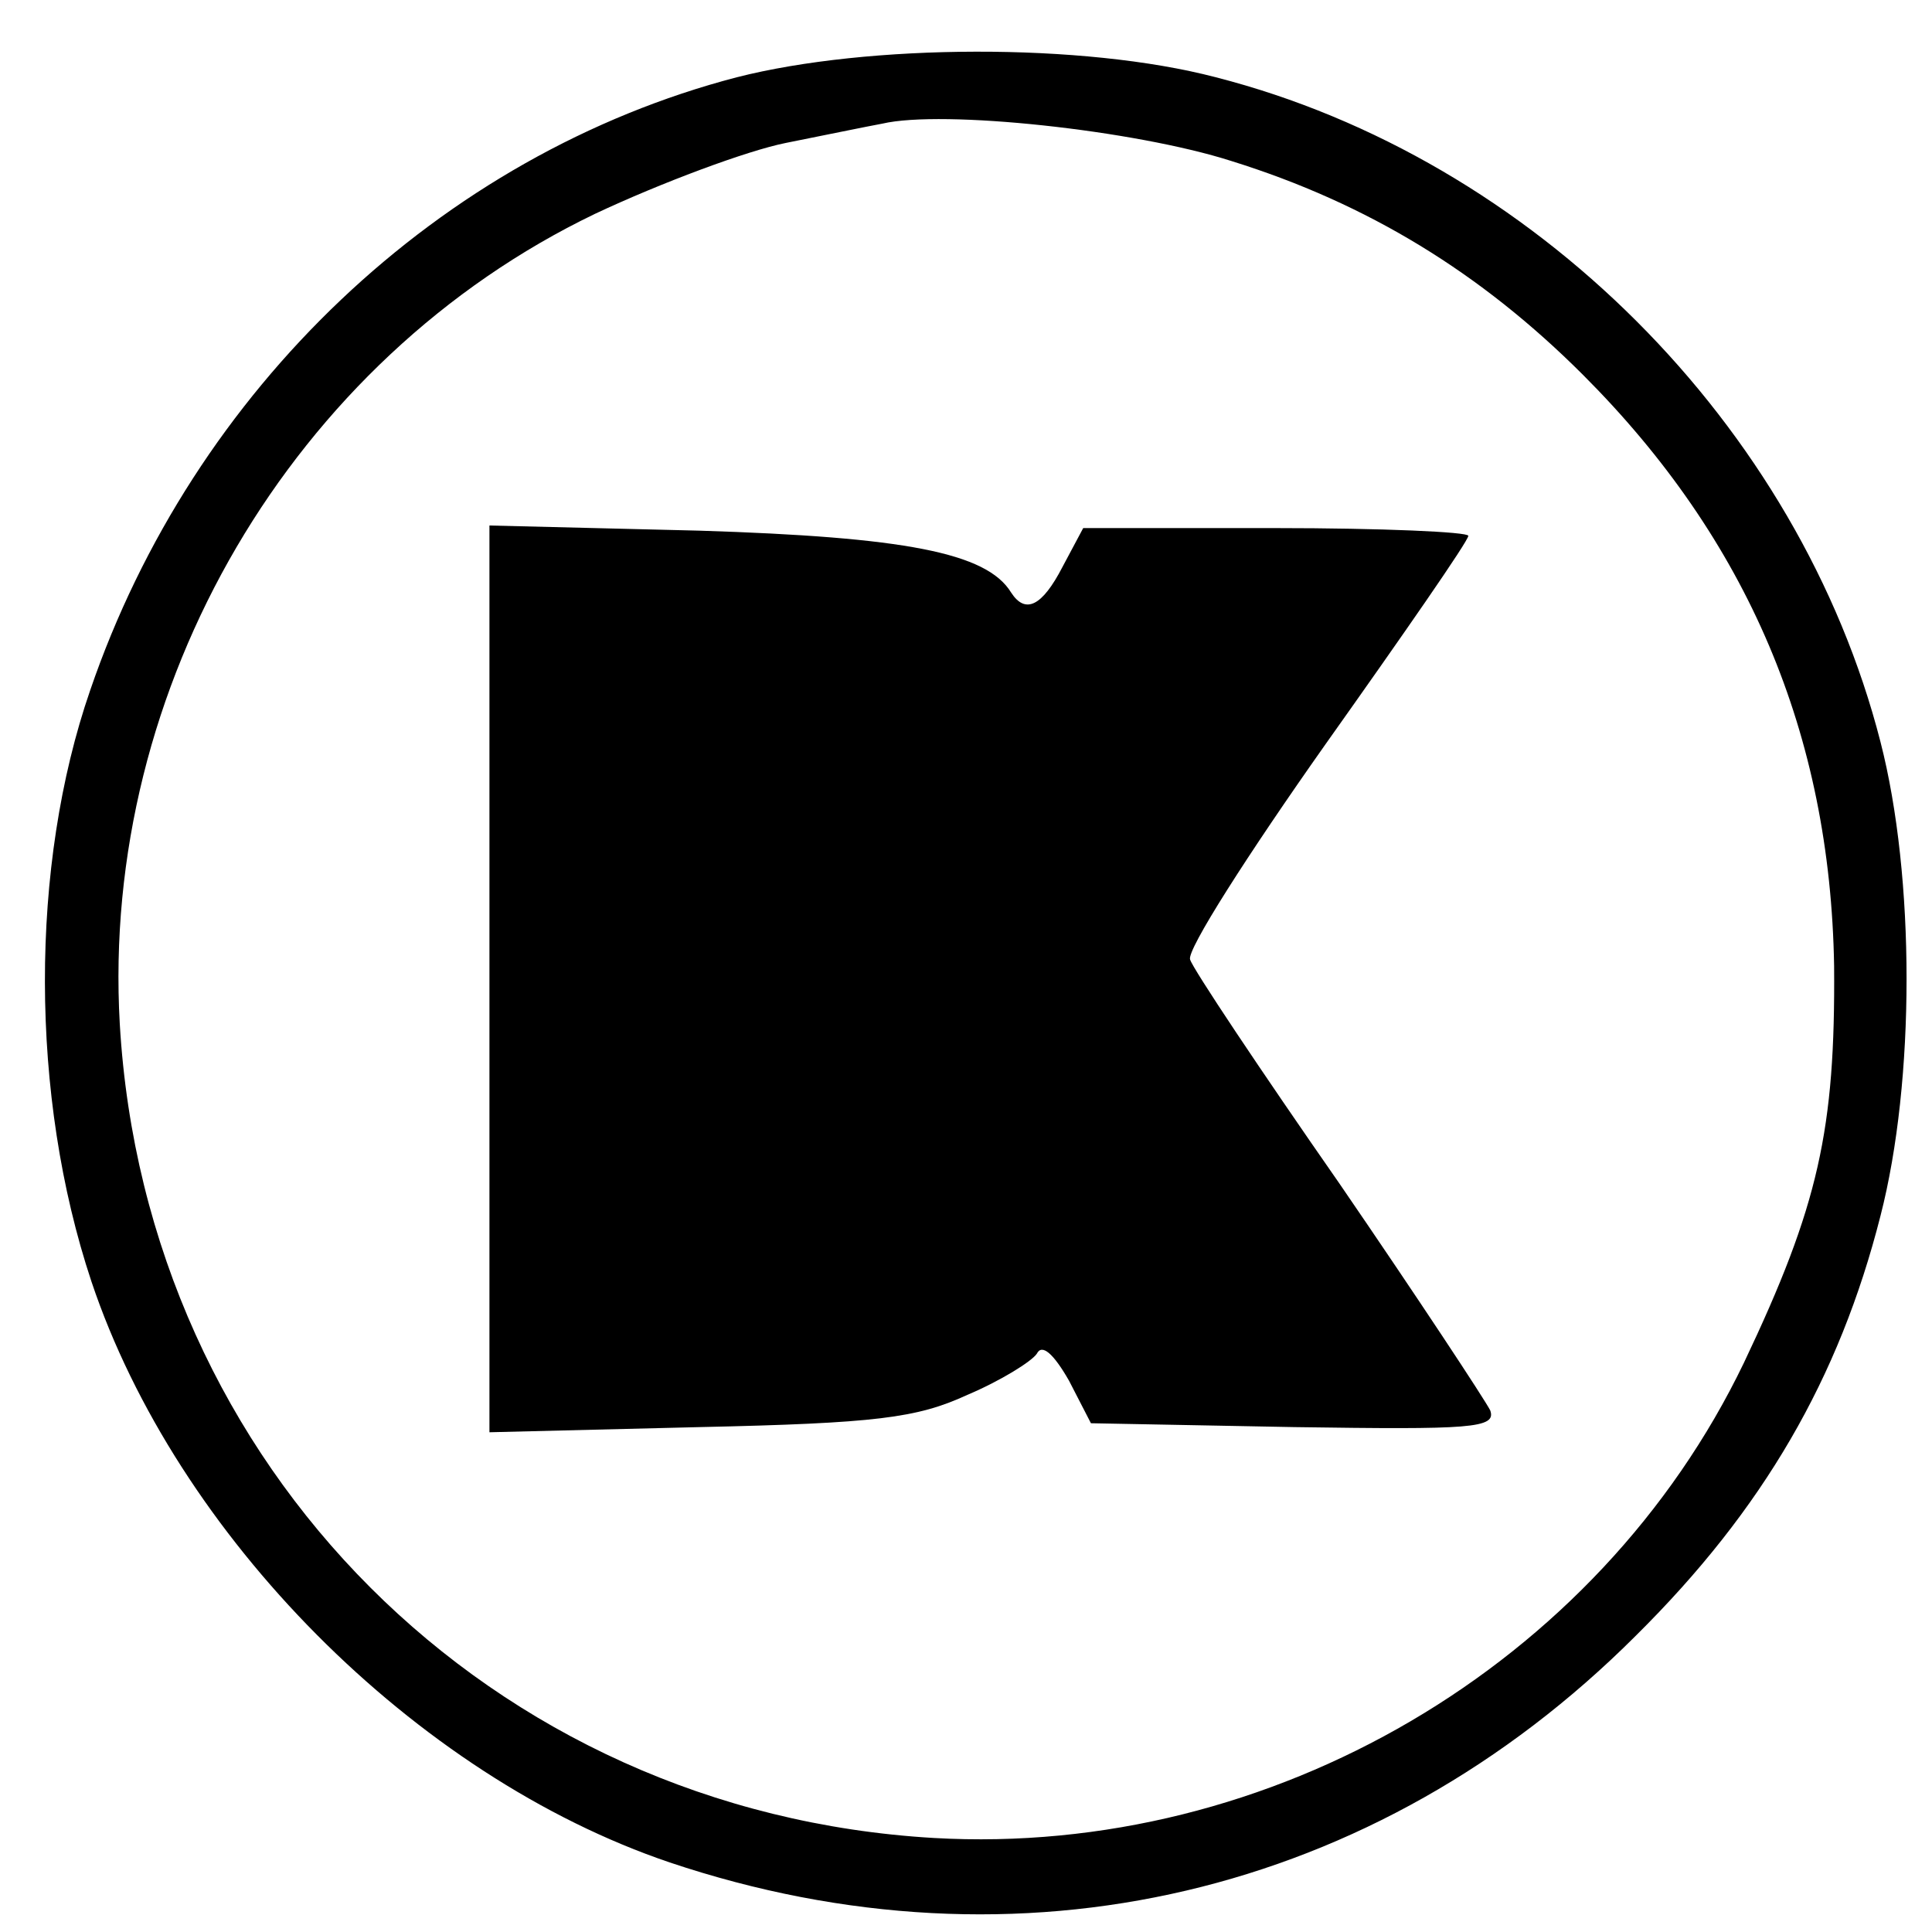 <?xml version="1.0" standalone="no"?>
<!DOCTYPE svg PUBLIC "-//W3C//DTD SVG 20010904//EN"
 "http://www.w3.org/TR/2001/REC-SVG-20010904/DTD/svg10.dtd">
<svg version="1.0" xmlns="http://www.w3.org/2000/svg"
 width="150pt" height="150pt" viewBox="0 0 150 150"
 preserveAspectRatio="xMidYMid meet">
<g transform="translate(0,150) scale(0.1,-0.1)"
fill="#000000" stroke="none">
<path d="M572 1440 c-230 -60 -422 -242 -502 -476 -47 -136 -47 -315 1 -459
66 -197 251 -384 449 -451 271 -91 548 -26 750 176 99 98 158 200 190 326 27
105 27 263 0 368 -63 246 -270 453 -516 516 -103 27 -270 26 -372 0z m384 -65
c106 -33 194 -87 273 -166 128 -128 192 -279 195 -459 1 -127 -12 -186 -70
-308 -113 -235 -367 -384 -629 -369 -344 20 -612 288 -632 632 -15 262 134
516 369 629 51 24 118 49 148 55 30 6 64 13 75 15 47 11 196 -5 271 -29z"/>
<path d="M380 740 l0 -352 163 4 c137 3 169 7 208 25 26 11 50 26 54 32 4 8
13 0 25 -21 l17 -33 158 -3 c137 -2 157 -1 152 13 -4 8 -56 87 -117 176 -62
89 -114 167 -116 174 -3 7 45 82 105 167 61 86 111 158 111 162 0 3 -67 6
-150 6 l-149 0 -16 -30 c-16 -31 -29 -37 -40 -20 -19 31 -83 43 -242 48 l-163
4 0 -352z"/>
</g>
</svg>
